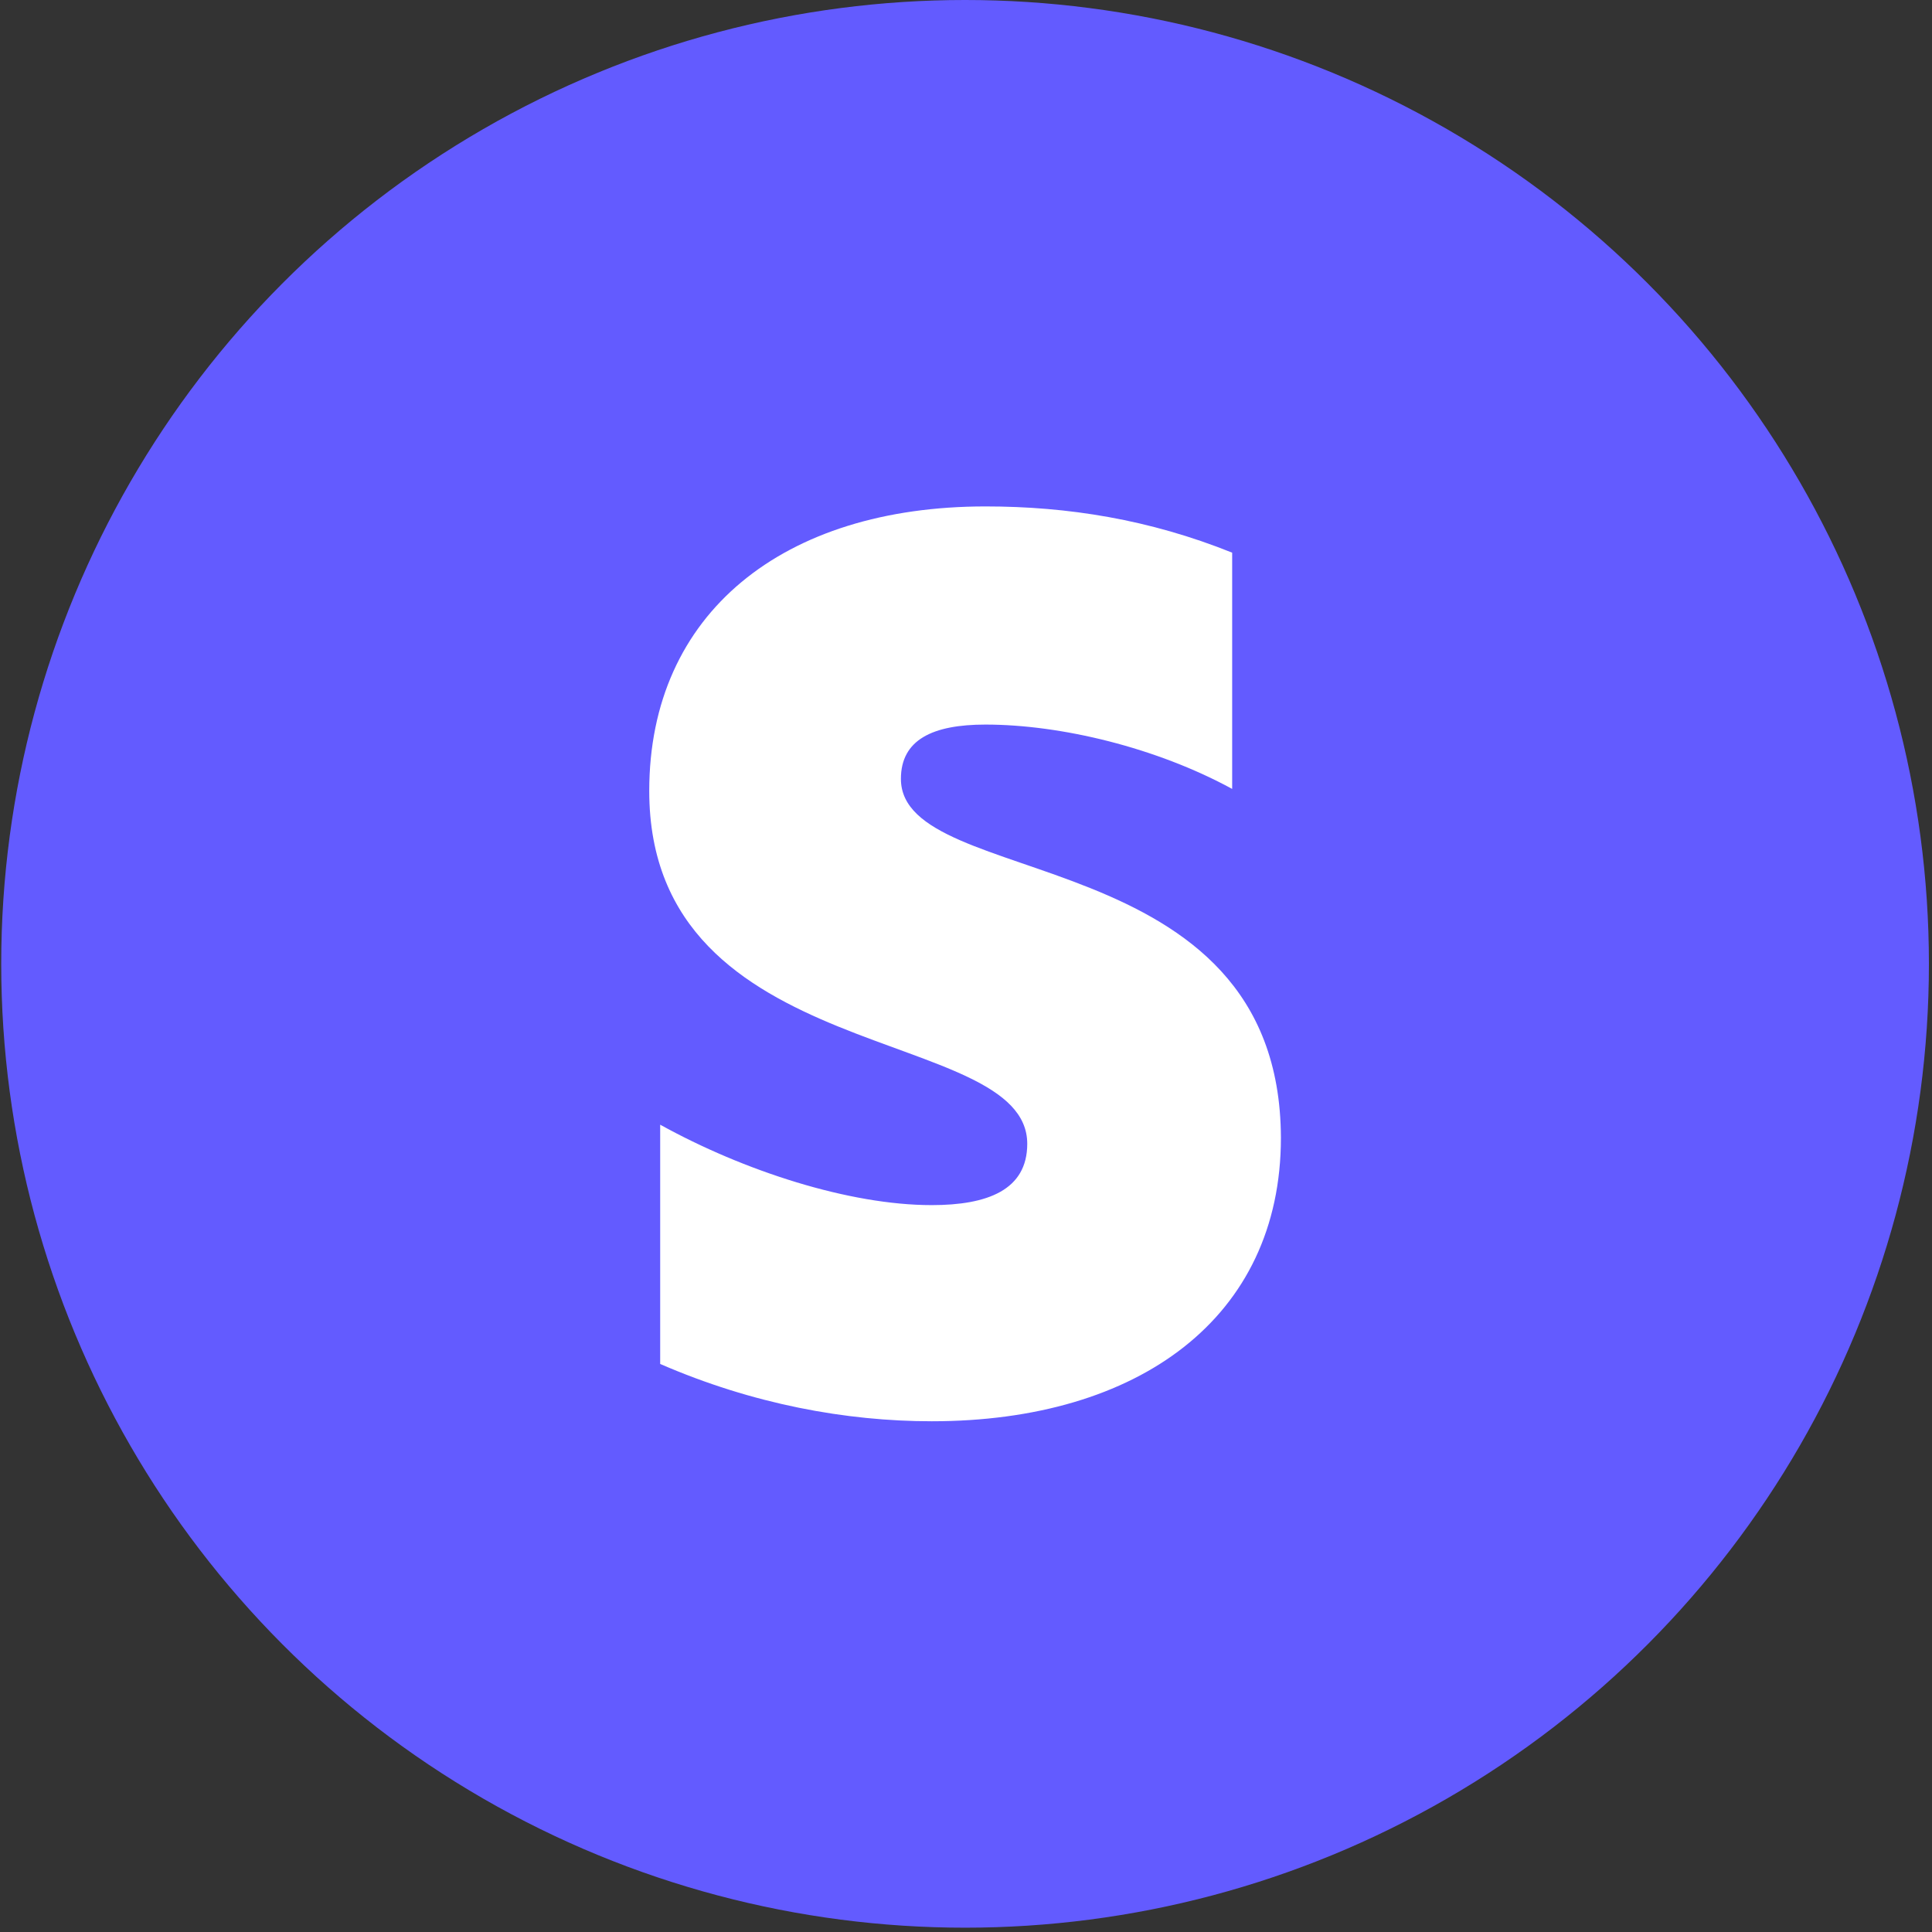 <svg width="430" height="430" viewBox="0 0 430 430" fill="none" xmlns="http://www.w3.org/2000/svg">
<rect x="0" y="0" width="430" height="430" fill="#333333" stroke="none"/>
<circle cx="214.793" cy="214.52" r="214.52" fill="#635BFF"/>
<path fill-rule="evenodd" clip-rule="evenodd" d="M200.514 173.35C200.514 164.624 207.599 161.267 219.333 161.267C236.16 161.267 257.414 166.414 274.24 175.587V123.006C255.864 115.622 237.709 112.714 219.333 112.714C174.389 112.714 144.5 136.431 144.5 176.035C144.5 237.79 228.632 227.945 228.632 254.571C228.632 264.863 219.776 268.219 207.378 268.219C189.001 268.219 165.533 260.612 146.935 250.32V303.572C167.526 312.522 188.337 316.326 207.378 316.326C253.429 316.326 285.089 293.279 285.089 253.228C284.868 186.551 200.514 198.41 200.514 173.35Z" fill="white"/>
</svg>
